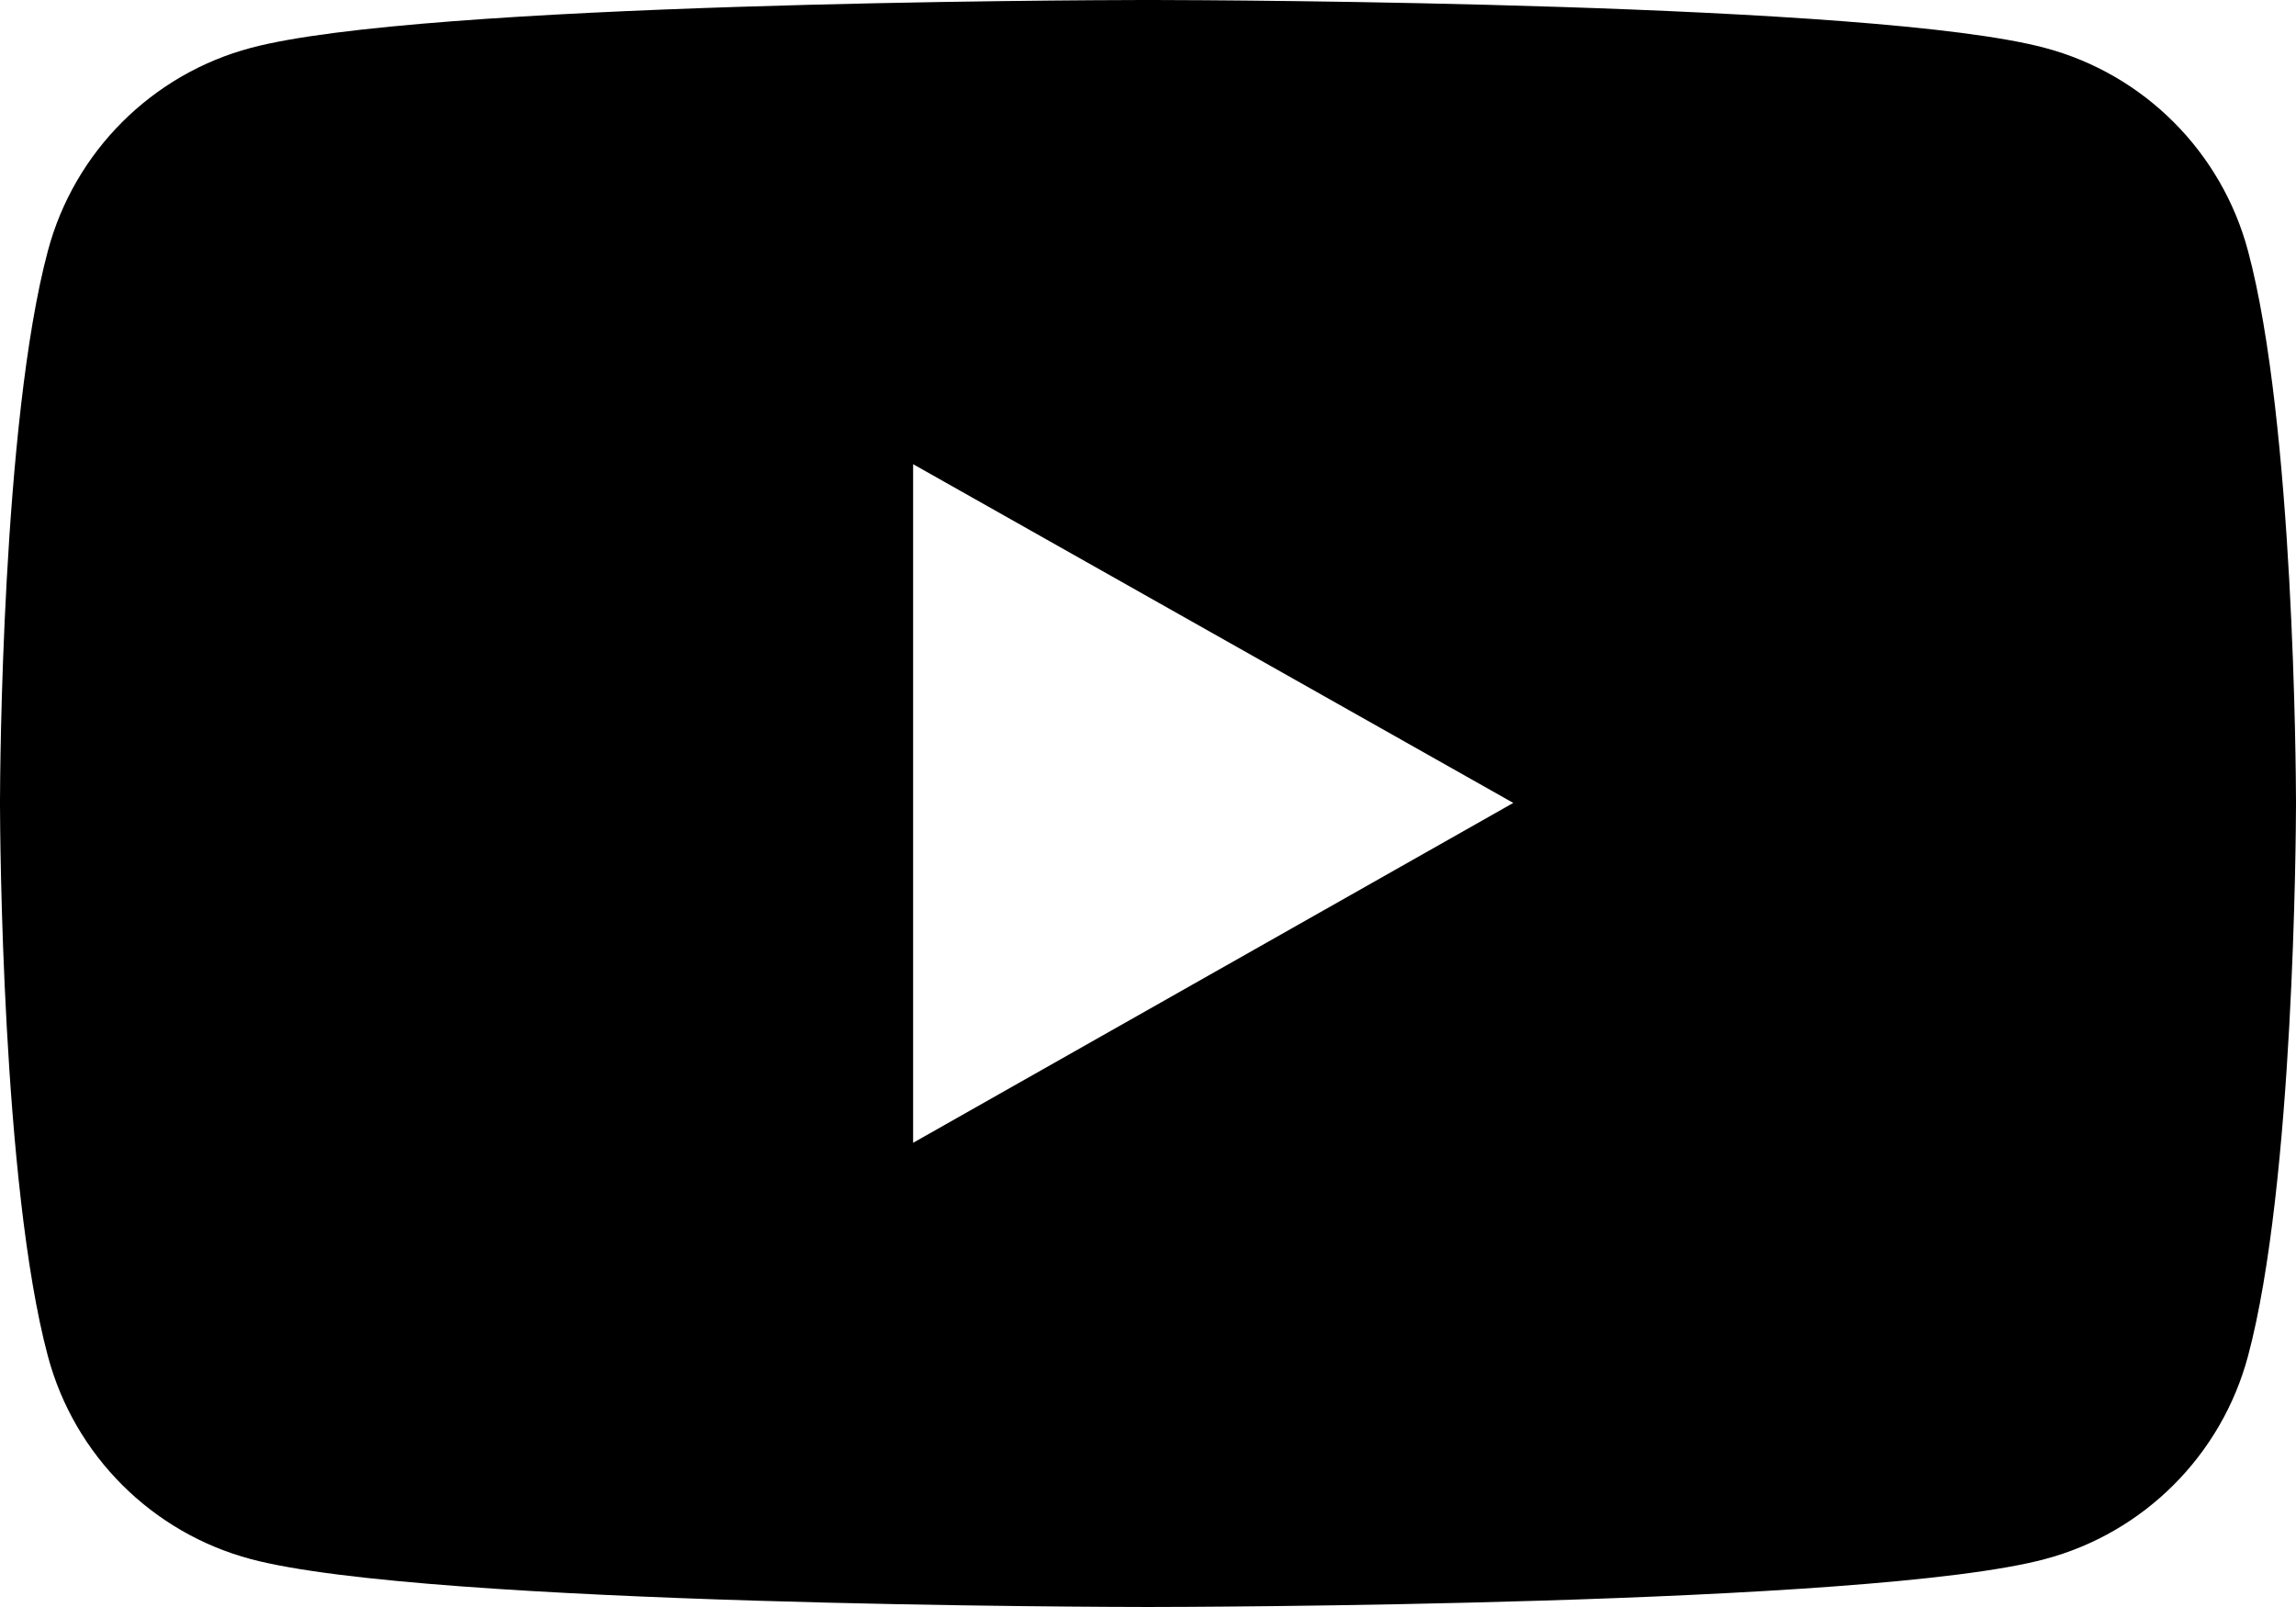 <?xml version="1.0" encoding="UTF-8" standalone="no"?>
<!-- Uploaded to: SVG Repo, www.svgrepo.com, Generator: SVG Repo Mixer Tools -->

<svg
   width="500"
   height="350"
   viewBox="0 0 320 224"
   version="1.1"
   id="svg7"
   sodipodi:docname="youtube.svg"
   inkscape:version="1.1.1 (3bf5ae0d25, 2021-09-20)"
   xmlns:inkscape="http://www.inkscape.org/namespaces/inkscape"
   xmlns:sodipodi="http://sodipodi.sourceforge.net/DTD/sodipodi-0.dtd"
   xmlns="http://www.w3.org/2000/svg"
   xmlns:svg="http://www.w3.org/2000/svg"
   xmlns:rdf="http://www.w3.org/1999/02/22-rdf-syntax-ns#"
   xmlns:cc="http://creativecommons.org/ns#"
   xmlns:dc="http://purl.org/dc/elements/1.1/">
  <defs
     id="defs11" />
  <sodipodi:namedview
     id="namedview9"
     pagecolor="#ffffff"
     bordercolor="#666666"
     borderopacity="1.0"
     inkscape:pageshadow="2"
     inkscape:pageopacity="0.0"
     inkscape:pagecheckerboard="0"
     showgrid="false"
     inkscape:zoom="0.5975"
     inkscape:cx="317.99163"
     inkscape:cy="400"
     inkscape:window-width="1920"
     inkscape:window-height="1027"
     inkscape:window-x="-8"
     inkscape:window-y="22"
     inkscape:window-maximized="1"
     inkscape:current-layer="svg7" />
  <title
     id="title2">youtube-filled</title>
  <g
     id="Page-1"
     stroke="none"
     stroke-width="1"
     fill="none"
     fill-rule="evenodd"
     transform="matrix(0.75,0,0,0.75,-32.001,-80.001)">
    <g
       id="icon"
       fill="#000000"
       transform="translate(42.667,106.667)">
      <path
         d="M 214.305,5.4306883e-4 C 226.425,0.022 348.415,0.445 380.011,8.902 c 18.368,4.875 32.811,19.289 37.739,37.731 8.561,31.948 8.903,97.106 8.917,102.268 v 0.653 c -0.014,5.177 -0.356,70.531 -8.917,102.479 -4.928,18.441 -19.371,32.855 -37.739,37.731 -32.593,8.725 -161.381,8.899 -166.519,8.903 h -0.317 c -5.139,-0.003 -133.947,-0.178 -166.562,-8.903 C 28.267,284.888 13.803,270.474 8.896,252.033 0.356,220.084 0.014,154.731 4.98176e-4,149.554 v -0.653 C 0.014,143.739 0.356,78.581 8.896,46.633 13.803,28.192 28.267,13.778 46.613,8.902 78.229,0.445 200.24,0.022 212.362,5.4306883e-4 Z M 169.685,86.271 V 212.394 l 111.531,-63.167 z"
         id="Shape" />
    </g>
  </g>
</svg>
